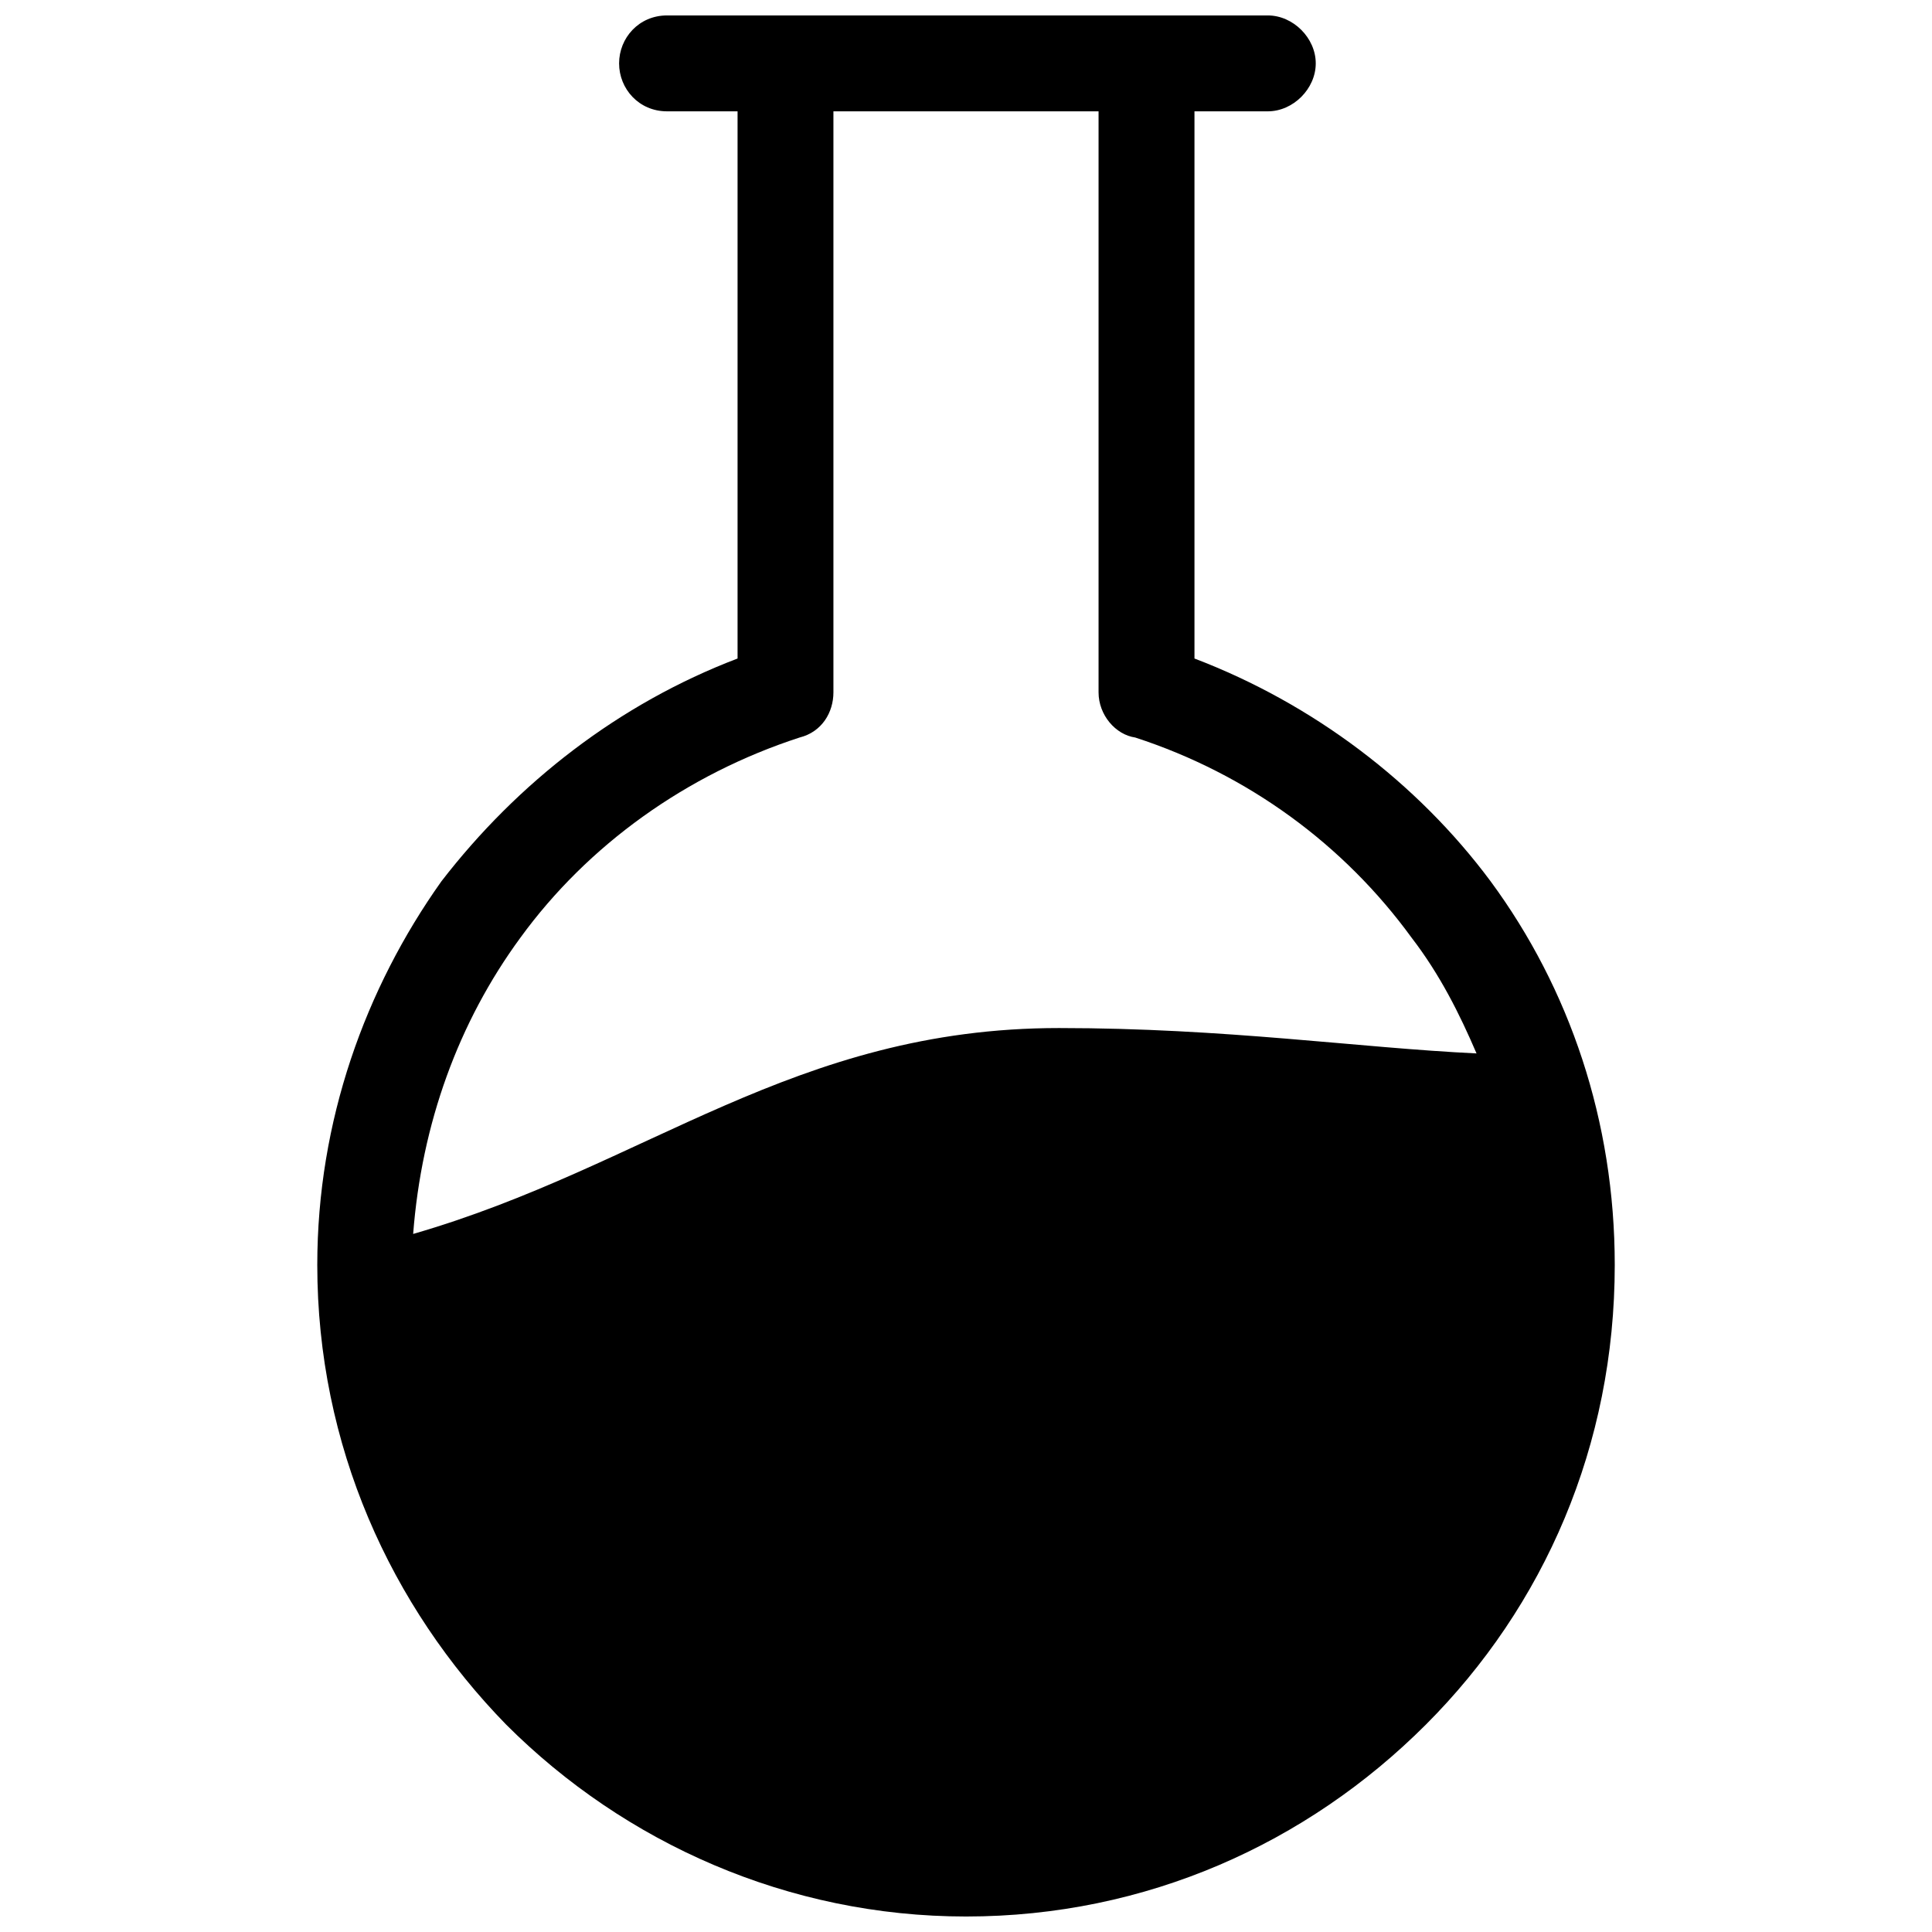 <?xml version="1.0" encoding="UTF-8"?>
<!-- Uploaded to: ICON Repo, www.svgrepo.com, Generator: ICON Repo Mixer Tools -->
<svg width="800px" height="800px" version="1.1" viewBox="144 144 512 512" xmlns="http://www.w3.org/2000/svg">
 <defs>
  <clipPath id="a">
   <path d="m228 148.09h344v503.81h-344z"/>
  </clipPath>
 </defs>
 <g clip-path="url(#a)">
  <path d="m352.16 148.09h127.82c6.727 0 12.707 5.981 12.707 12.707 0 6.727-5.981 12.707-12.707 12.707h-19.434v145.01c31.395 11.961 59.051 32.891 78.488 59.051 20.93 28.406 32.891 63.535 32.891 101.66 0 47.84-18.688 90.445-50.082 121.84-31.395 31.395-74 50.828-121.84 50.828-47.094 0-90.445-19.434-121.84-50.828-30.648-31.395-50.082-74-50.082-121.84 0-38.121 12.707-73.254 32.891-101.66 20.184-26.164 47.094-47.094 78.488-59.051v-145.01h-18.688c-7.477 0-12.707-5.981-12.707-12.707 0-6.727 5.234-12.707 12.707-12.707h31.395zm183.14 275.08c-31.395-1.496-66.527-6.727-110.63-6.727-70.266 0-109.13 36.629-171.18 54.566 2.242-29.152 11.961-56.062 28.406-78.488 17.941-24.668 44.102-43.355 74-53.07 5.981-1.496 8.969-6.727 8.969-11.961v-153.98h70.266v153.98c0 5.981 4.484 11.211 9.719 11.961 29.898 9.719 55.312 28.406 73.254 53.07 7.477 9.719 12.707 20.184 17.191 30.648z" fill-rule="evenodd"/>
 </g>
</svg>